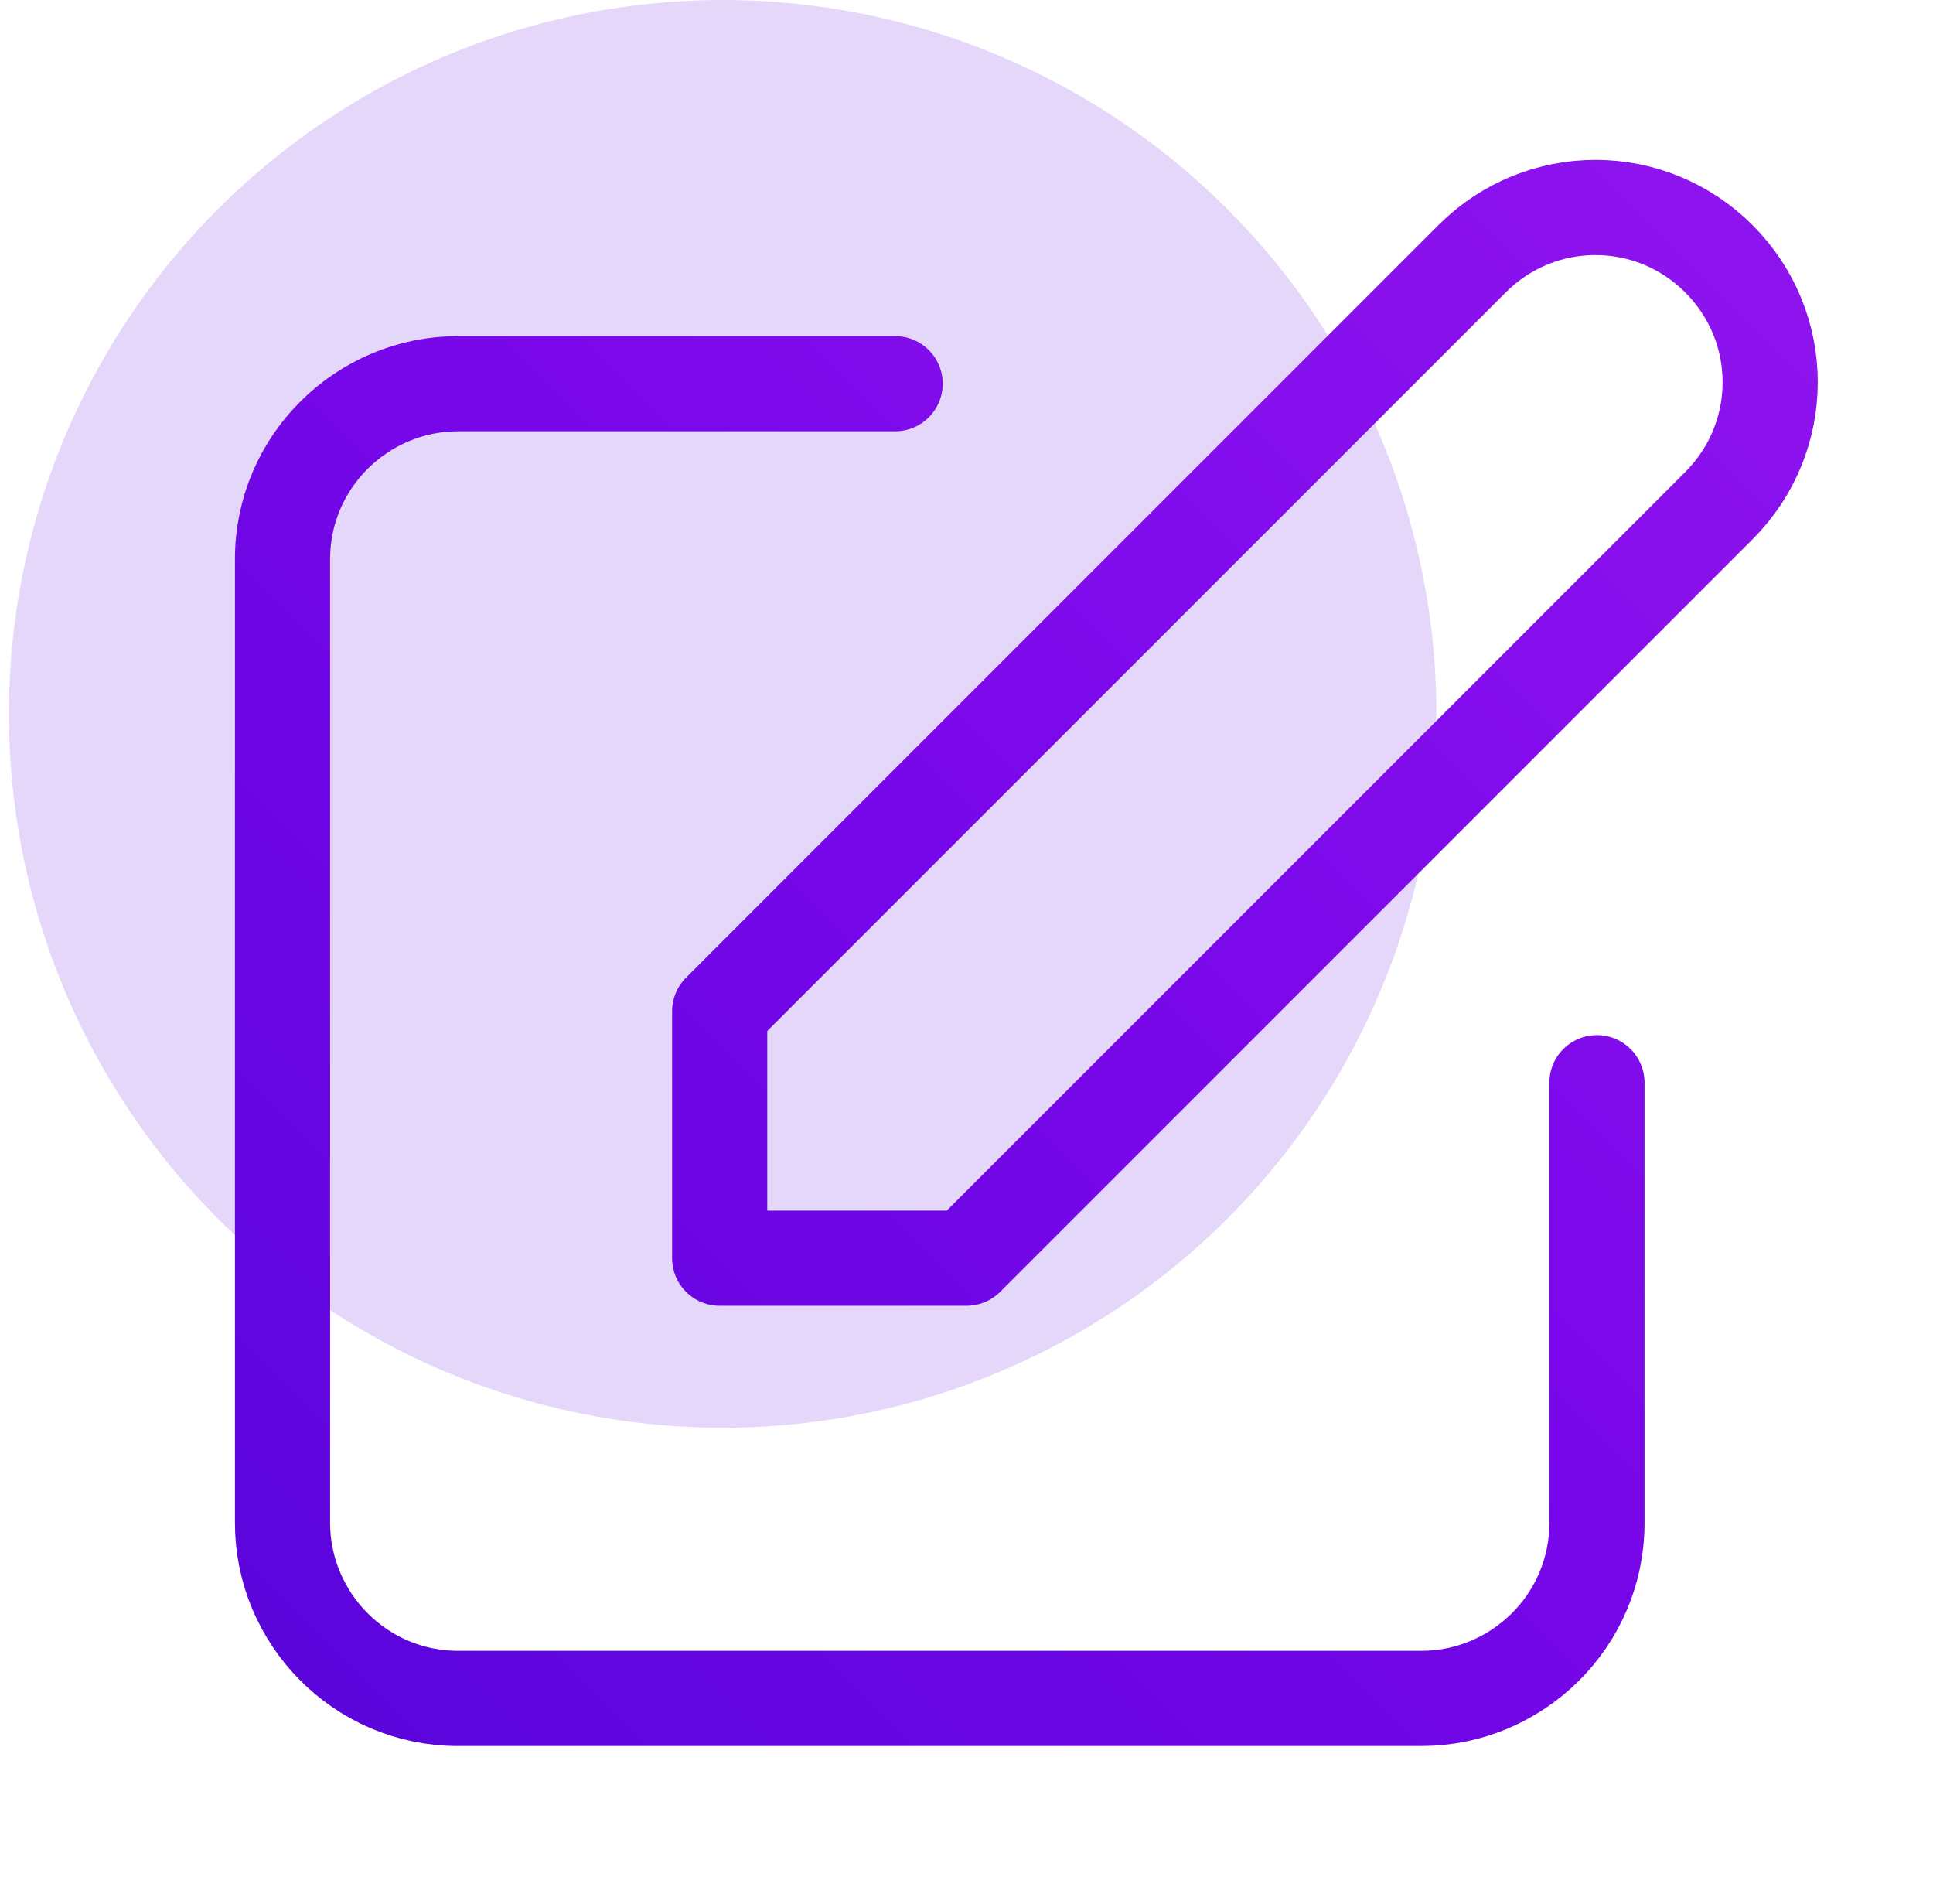 <svg xmlns="http://www.w3.org/2000/svg" xmlns:xlink="http://www.w3.org/1999/xlink" id="icon_digital_marketing" x="0px" y="0px" viewBox="0 0 65 64" style="enable-background:new 0 0 65 64;" xml:space="preserve"><style type="text/css">	.svgid_digital_marketing_0{fill:#E5D7FA;}	.svgid_digital_marketing_1{fill:none;stroke:url(#svgid_digital_marketing);stroke-width:3.2;stroke-linecap:round;stroke-linejoin:round;}</style><circle class="svgid_digital_marketing_0" cx="24.3" cy="24" r="24"></circle><linearGradient id="svgid_digital_marketing" gradientUnits="userSpaceOnUse" x1="-565.592" y1="367.077" x2="-561.293" y2="367.077" gradientTransform="matrix(42.544 -42.138 -151.421 -152.88 79588.812 32408.467)">	<stop offset="0" style="stop-color:#0800B5"></stop>	<stop offset="0.5" style="stop-color:#7807E9"></stop>	<stop offset="1" style="stop-color:#CB37FF"></stop></linearGradient><path class="svgid_digital_marketing_1" d="M30.1,12.9H15.4c-3.2,0-5.9,2.6-5.9,5.9v32.4c0,3.2,2.6,5.9,5.9,5.9h32.4c3.2,0,5.9-2.6,5.9-5.9V36.4 M49.5,8.7 c2.3-2.3,6-2.3,8.3,0c2.3,2.3,2.3,6,0,8.3L32.5,42.3h-8.3V34L49.5,8.7z"></path></svg>